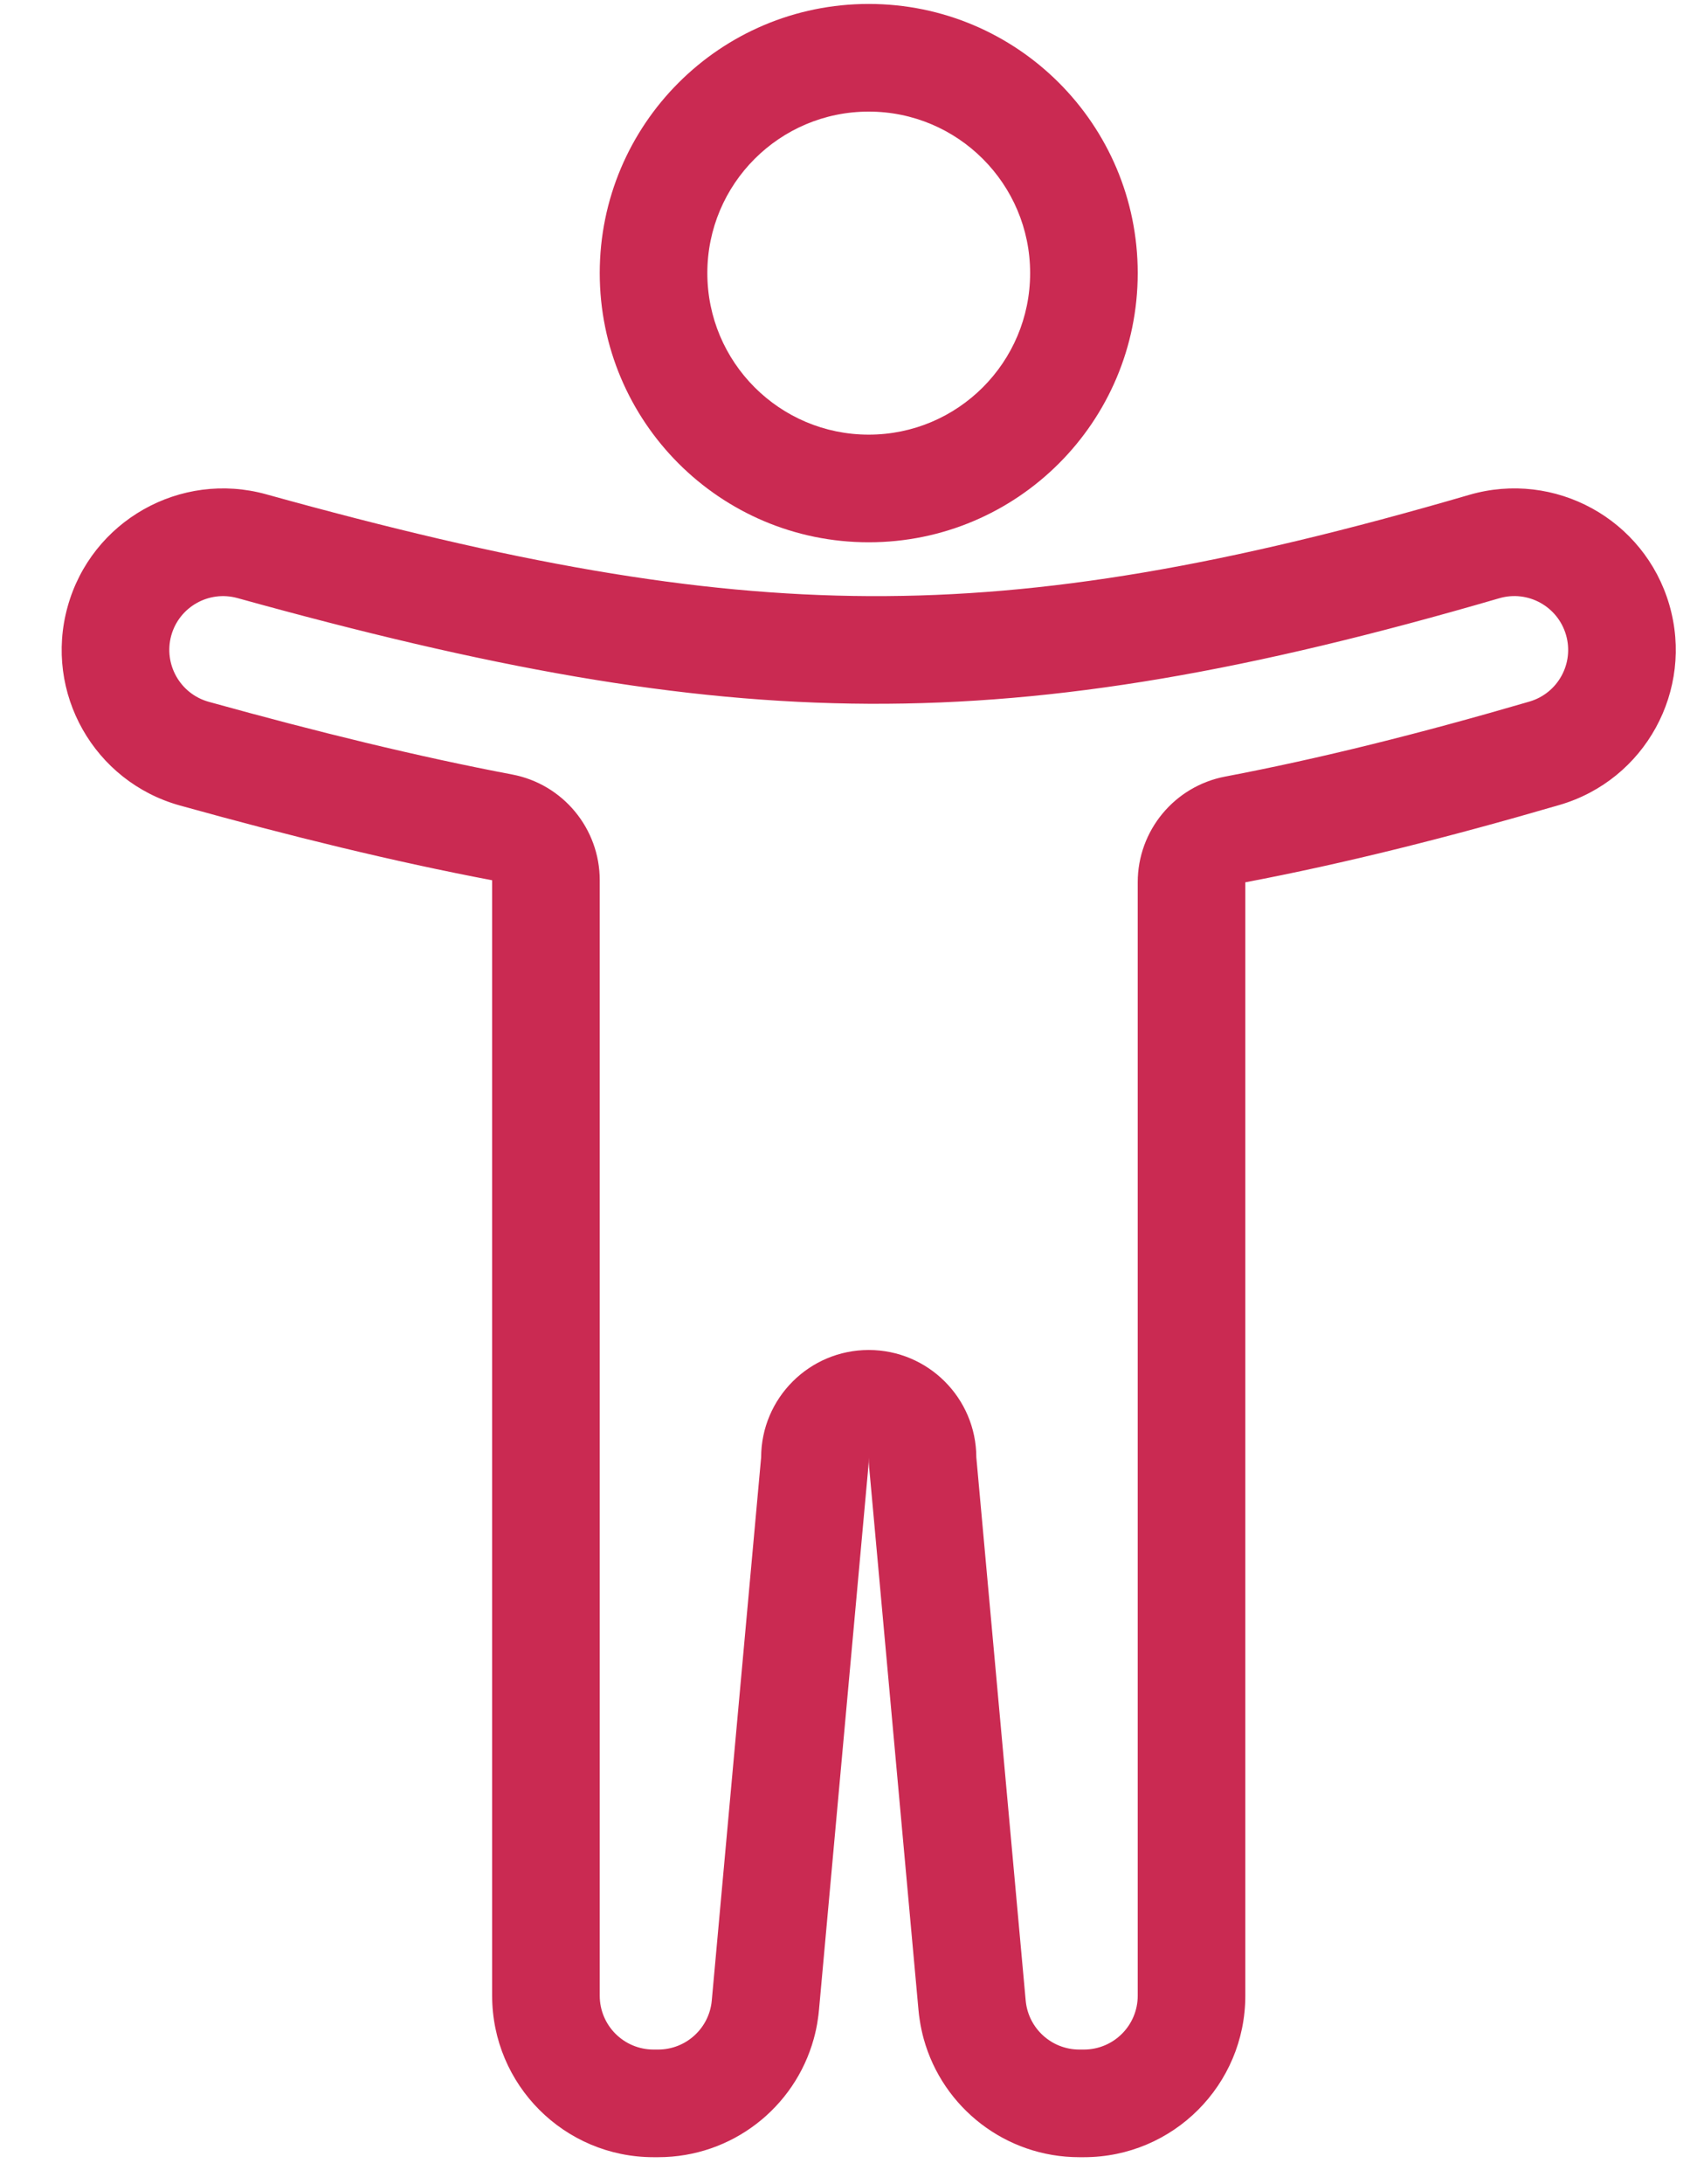 <svg width="24" height="31" viewBox="0 0 24 31" fill="none" xmlns="http://www.w3.org/2000/svg">
<path fill-rule="evenodd" clip-rule="evenodd" d="M12.337 6.169C13.603 6.169 14.629 5.142 14.629 3.876C14.629 2.611 13.603 1.584 12.337 1.584C11.071 1.584 10.045 2.611 10.045 3.876C10.045 5.142 11.071 6.169 12.337 6.169ZM12.337 7.697C14.447 7.697 16.157 5.986 16.157 3.876C16.157 1.767 14.447 0.056 12.337 0.056C10.227 0.056 8.517 1.767 8.517 3.876C8.517 5.986 10.227 7.697 12.337 7.697Z" fill="#CA2A52"/>
<path fill-rule="evenodd" clip-rule="evenodd" d="M7.275 10.993C7.995 11.13 8.517 11.76 8.517 12.494V28.326C8.517 28.748 8.859 29.09 9.281 29.09H9.347C9.742 29.09 10.072 28.788 10.108 28.395L10.809 20.685C10.811 19.843 11.495 19.161 12.337 19.161C13.179 19.161 13.863 19.843 13.865 20.685L14.566 28.395C14.602 28.788 14.932 29.09 15.327 29.09H15.393C15.815 29.09 16.157 28.748 16.157 28.326V12.523C16.157 11.789 16.679 11.159 17.4 11.022C18.742 10.767 20.16 10.413 21.719 9.958C22.125 9.84 22.357 9.416 22.239 9.011C22.121 8.606 21.697 8.373 21.292 8.491C17.751 9.523 15.035 10.001 12.34 9.989C9.643 9.976 6.924 9.474 3.373 8.489C2.966 8.376 2.545 8.614 2.432 9.02C2.32 9.427 2.558 9.848 2.964 9.961C4.518 10.392 5.933 10.738 7.275 10.993ZM11.556 28.939C11.286 29.915 10.393 30.618 9.347 30.618H9.281C8.015 30.618 6.989 29.592 6.989 28.326V12.494C5.594 12.229 4.135 11.872 2.556 11.433C1.336 11.095 0.621 9.832 0.96 8.612C1.298 7.392 2.562 6.678 3.781 7.016C7.273 7.985 9.844 8.449 12.347 8.461C14.842 8.472 17.404 8.033 20.864 7.024C22.08 6.67 23.352 7.368 23.706 8.583C24.06 9.799 23.362 11.071 22.147 11.425C20.555 11.889 19.087 12.257 17.685 12.523V28.326C17.685 29.592 16.659 30.618 15.393 30.618H15.327C14.281 30.618 13.388 29.915 13.118 28.939C13.093 28.849 13.074 28.757 13.06 28.663C13.053 28.62 13.048 28.577 13.044 28.533L12.343 20.824C12.339 20.779 12.337 20.734 12.337 20.689C12.337 20.734 12.335 20.779 12.331 20.824L11.63 28.533C11.626 28.577 11.621 28.62 11.614 28.663C11.601 28.757 11.581 28.849 11.556 28.939Z" fill="#CA2A52"/>
</svg>
